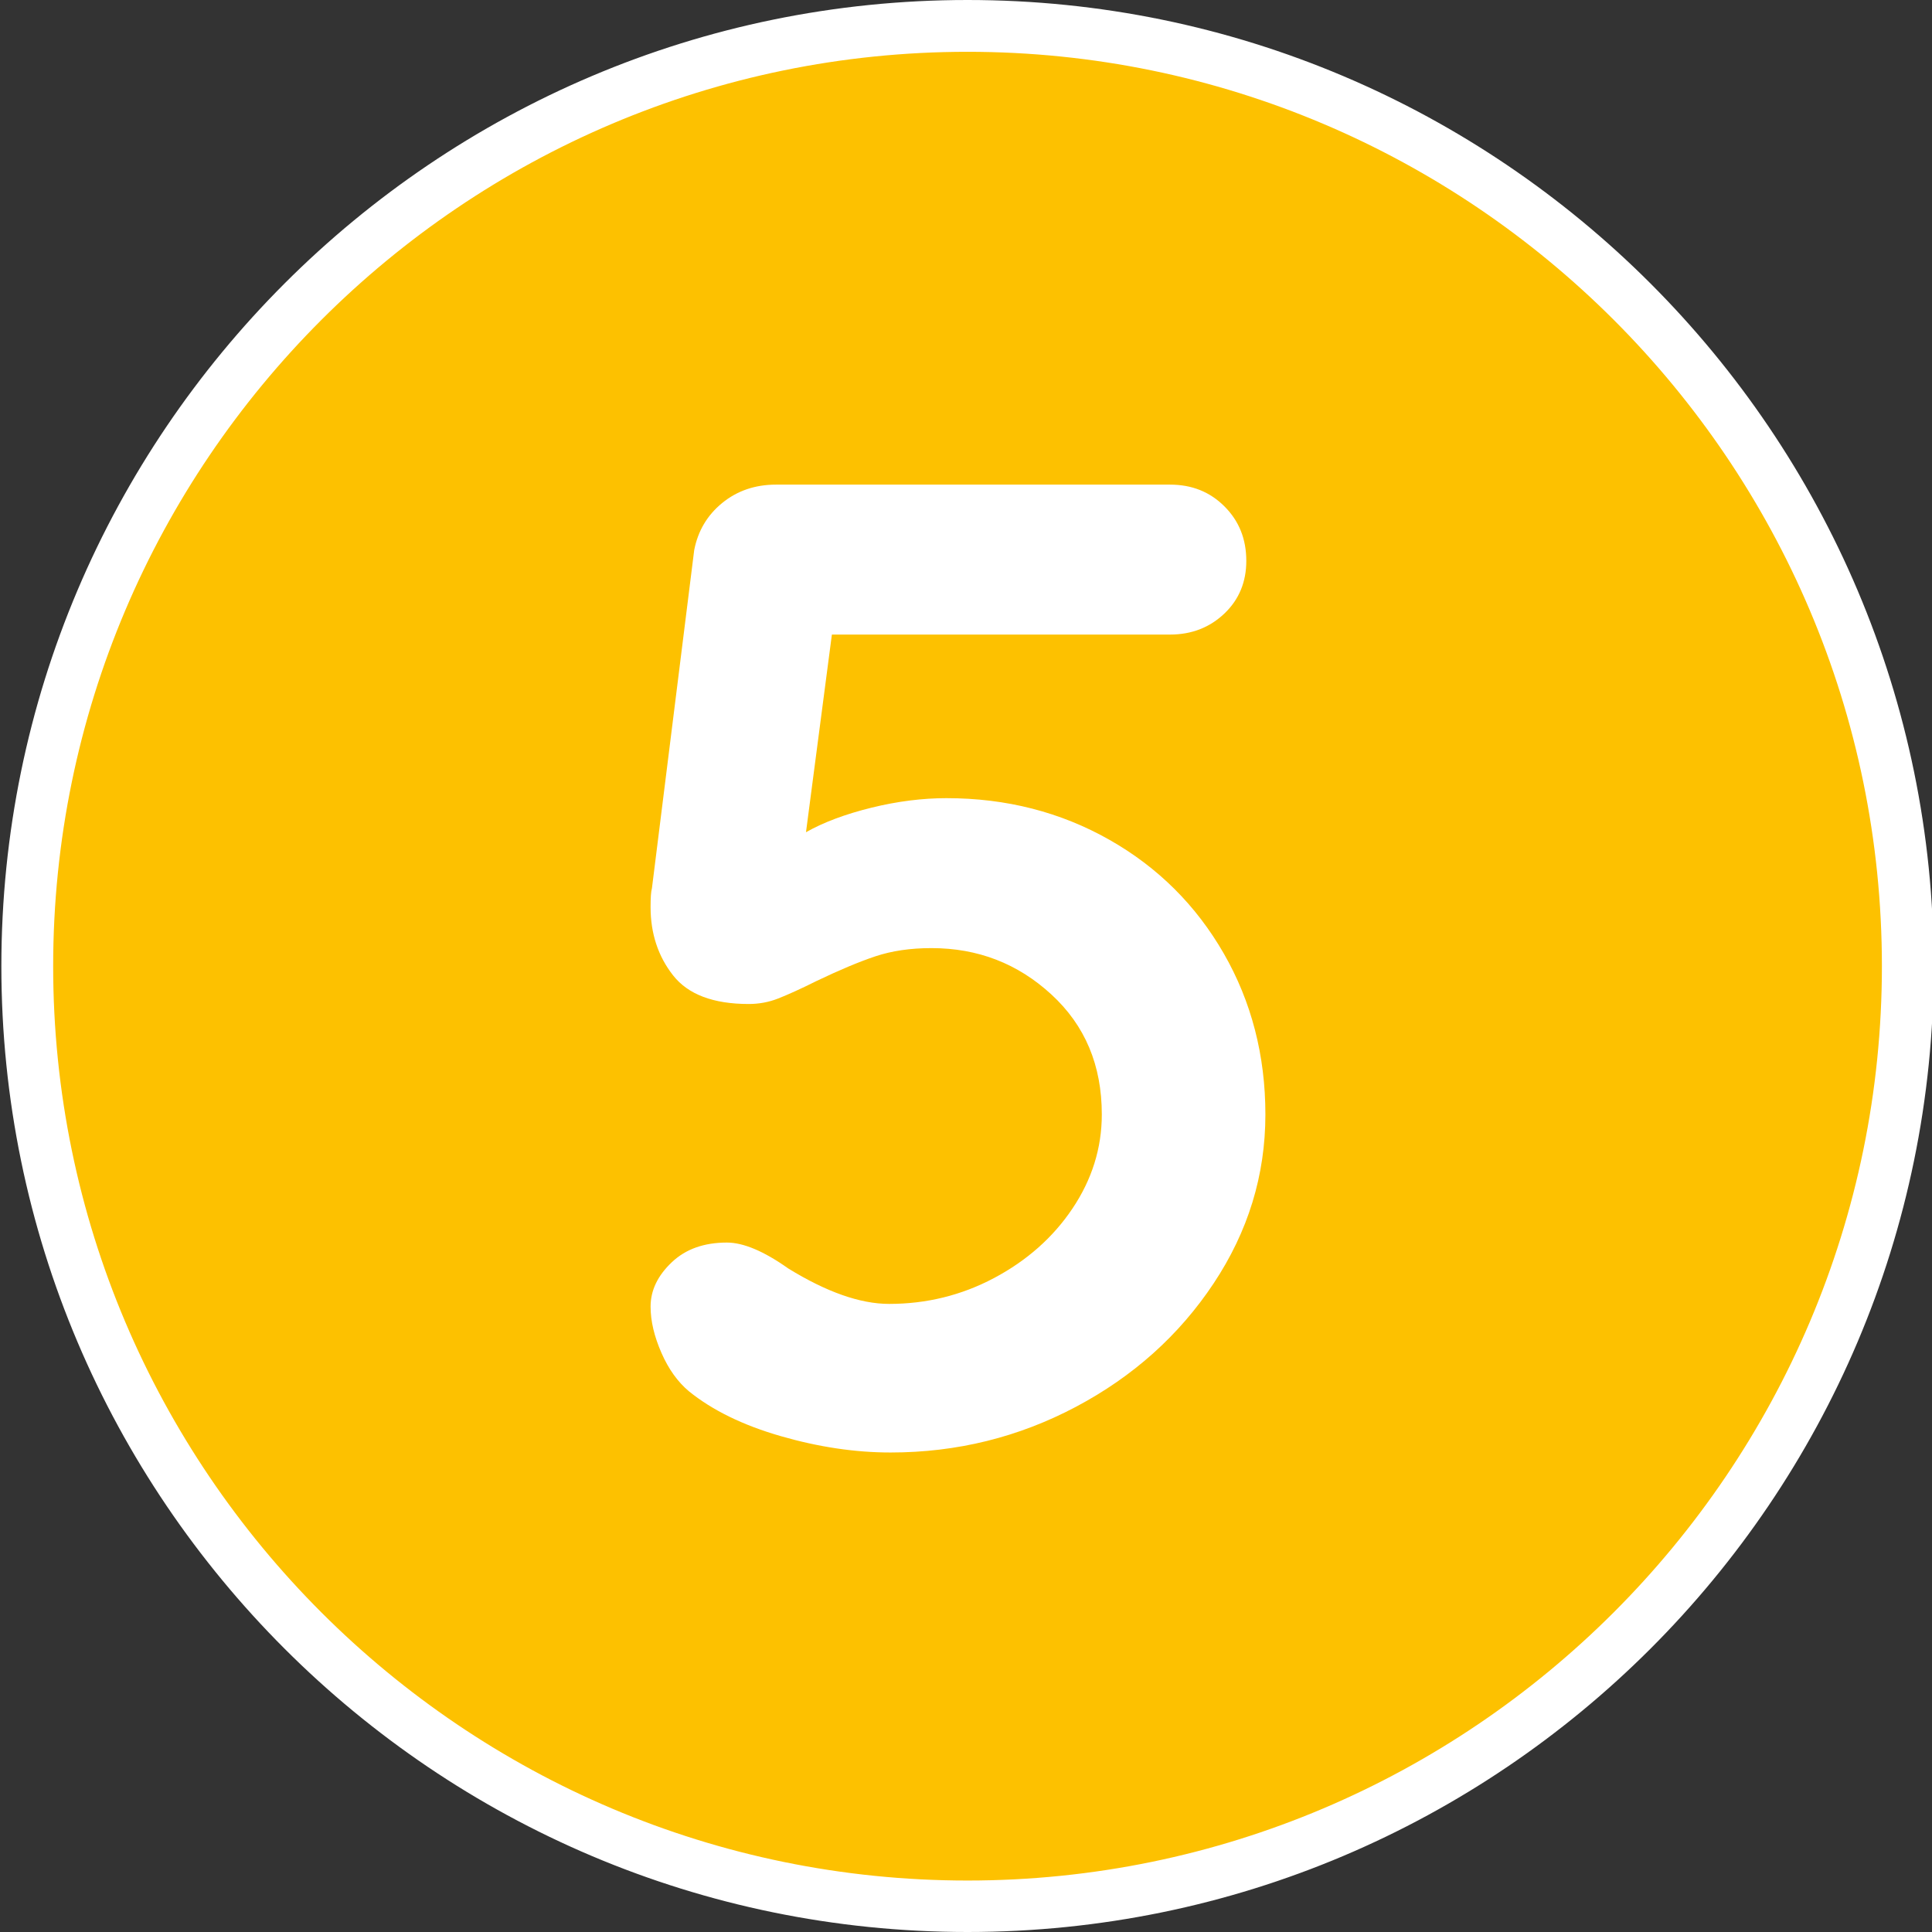 <?xml version="1.0" encoding="utf-8"?>
<!-- Generator: Adobe Illustrator 24.0.0, SVG Export Plug-In . SVG Version: 6.00 Build 0)  -->
<svg version="1.1" id="Calque_1" xmlns="http://www.w3.org/2000/svg" xmlns:xlink="http://www.w3.org/1999/xlink" x="0px" y="0px"
	 viewBox="0 0 566.9 566.9" style="enable-background:new 0 0 566.9 566.9;" xml:space="preserve">
<rect x="0" y="0" width="566.9" height="566.9" fill="#333333" stroke="none"/>
<style type="text/css">
	.st0{fill:#FDC100;}
	.st1{fill:#FFFFFF;}
</style>
<path class="st0" d="M283.9,559.4c152.4,0,275.9-123.5,275.9-275.9S436.2,7.6,283.9,7.6C131.5,7.6,8,131.1,8,283.5
	S131.5,559.4,283.9,559.4"/>
<path class="st1" d="M283.9,566.9C127.6,566.9,0.4,439.8,0.4,283.5S127.6,0,283.9,0s283.5,127.2,283.5,283.5
	S440.2,566.9,283.9,566.9z M283.9,15.2c-147.9,0-268.3,120.4-268.3,268.3c0,147.9,120.4,268.3,268.3,268.3
	c147.9,0,268.3-120.4,268.3-268.3C552.2,135.5,431.8,15.2,283.9,15.2z"/>
<g>
	<path class="st1" d="M325.5,246.4c14.3,8.1,25.5,19.3,33.6,33.4c8.1,14.1,12.2,29.9,12.2,47.2c0,17.9-5.1,34.4-15.2,49.6
		c-10.1,15.2-23.6,27.3-40.4,36.2c-16.8,8.9-34.9,13.4-54.4,13.4c-10.4,0-21.1-1.6-32.2-4.8c-11.1-3.2-20.1-7.6-27-13.2
		c-3.2-2.7-5.9-6.4-8-11.2c-2.1-4.8-3.2-9.3-3.2-13.6c0-4.8,2.1-9.1,6.2-13c4.1-3.9,9.5-5.8,16.2-5.8c4.8,0,10.8,2.5,18,7.6
		c11.2,6.9,21.1,10.4,29.6,10.4c10.9,0,21.2-2.5,30.8-7.6c9.6-5.1,17.3-11.9,23-20.4c5.7-8.5,8.6-17.7,8.6-27.6
		c0-14.4-4.9-26.1-14.8-35.2c-9.9-9.1-21.6-13.6-35.2-13.6c-6.1,0-11.6,0.8-16.4,2.4c-4.8,1.6-10.5,4-17.2,7.2
		c-4.8,2.4-8.6,4.1-11.4,5.2c-2.8,1.1-5.7,1.6-8.6,1.6c-10.4,0-17.8-2.8-22.2-8.4c-4.4-5.6-6.6-12.3-6.6-20c0-2.7,0.1-4.5,0.4-5.6
		l12.4-99.2c1.1-5.6,3.8-10.2,8.2-13.8c4.4-3.6,9.7-5.4,15.8-5.4h115.6c6.4,0,11.7,2.1,16,6.4c4.3,4.3,6.4,9.6,6.4,16
		c0,6.1-2.1,11.3-6.4,15.4c-4.3,4.1-9.6,6.2-16,6.2h-99.2l-7.6,58c5.1-2.9,11.5-5.3,19.2-7.2c7.7-1.9,15.1-2.8,22-2.8
		C295.3,234.2,311.2,238.3,325.5,246.4z"/>
</g>
</svg>

